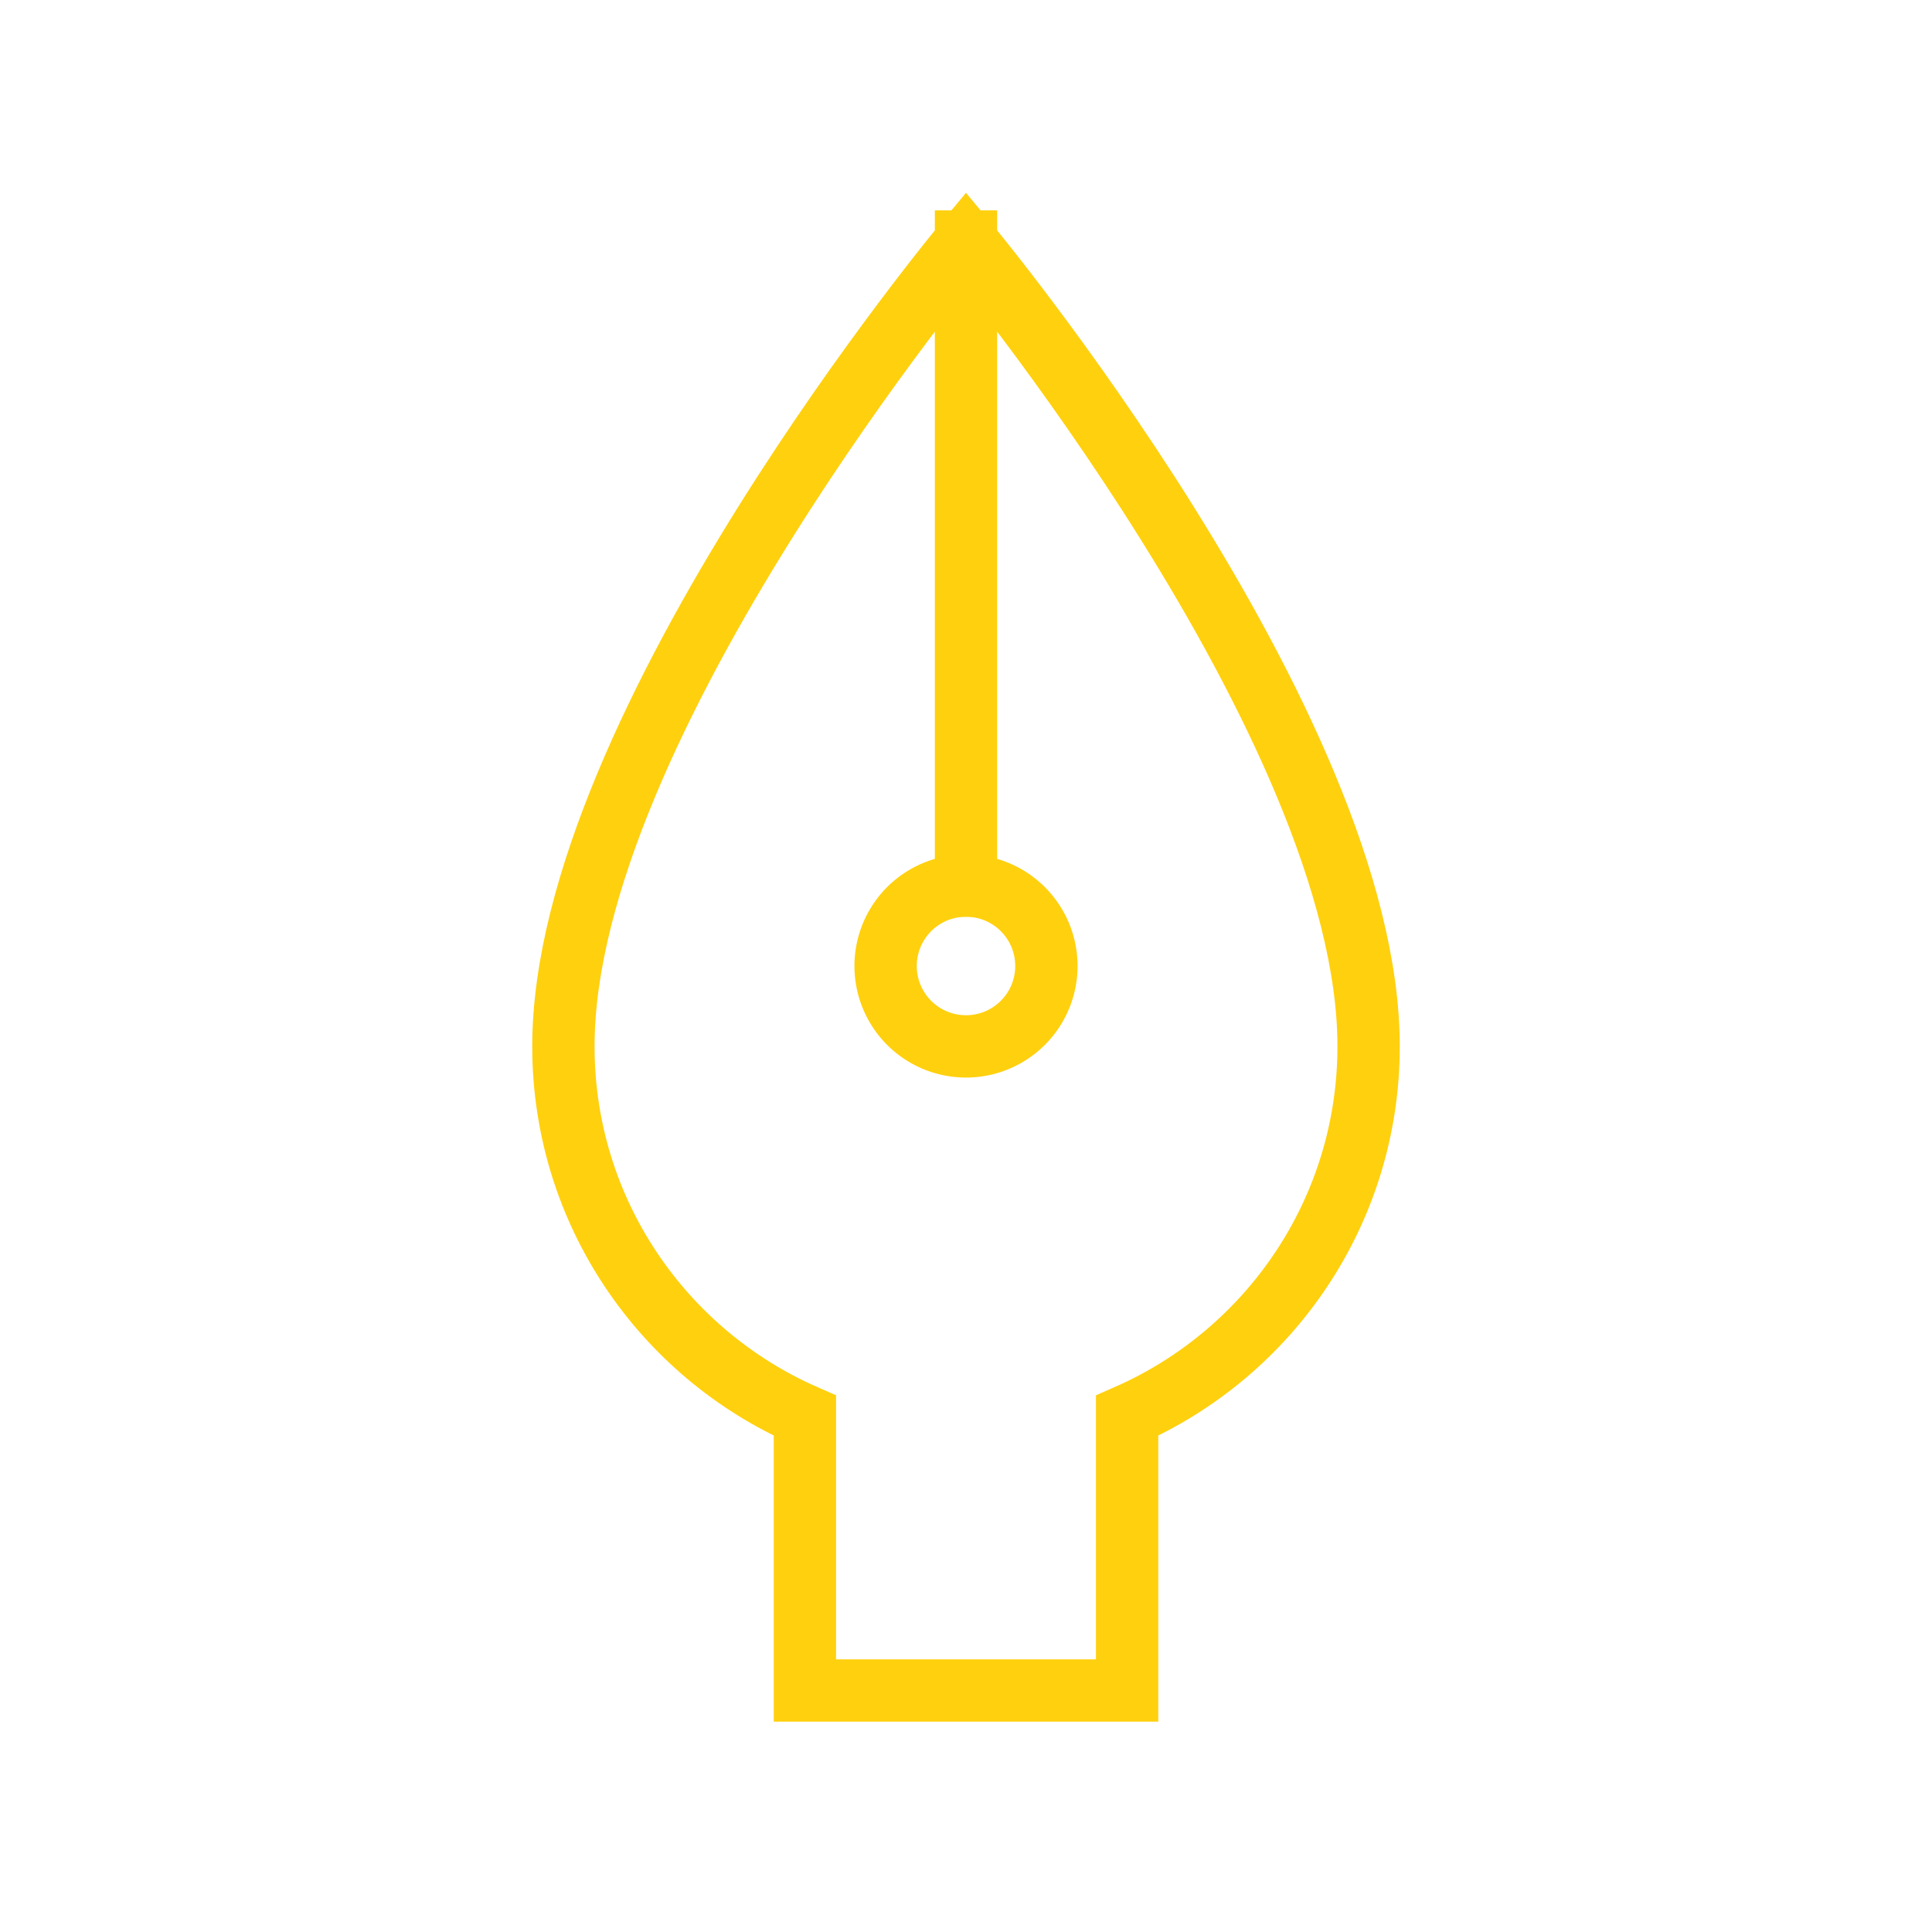 <svg xmlns="http://www.w3.org/2000/svg" width="62" height="62" fill="none" viewBox="0 0 62 62"><path stroke="#FFD00E" stroke-linecap="square" stroke-width="2" d="M25.83 45.43c-4.56-2-7.75-6.55-7.75-11.85C18.08 23.25 31 7.75 31 7.75s12.92 15.5 12.92 25.83c0 5.3-3.19 9.85-7.75 11.85v8.82H25.83v-8.82ZM31 7.75v20.67"/><path stroke="#FFD00E" stroke-linecap="square" stroke-width="2" d="M31 33.58a2.58 2.58 0 1 1 0-5.16 2.58 2.58 0 0 1 0 5.16Z"/></svg>